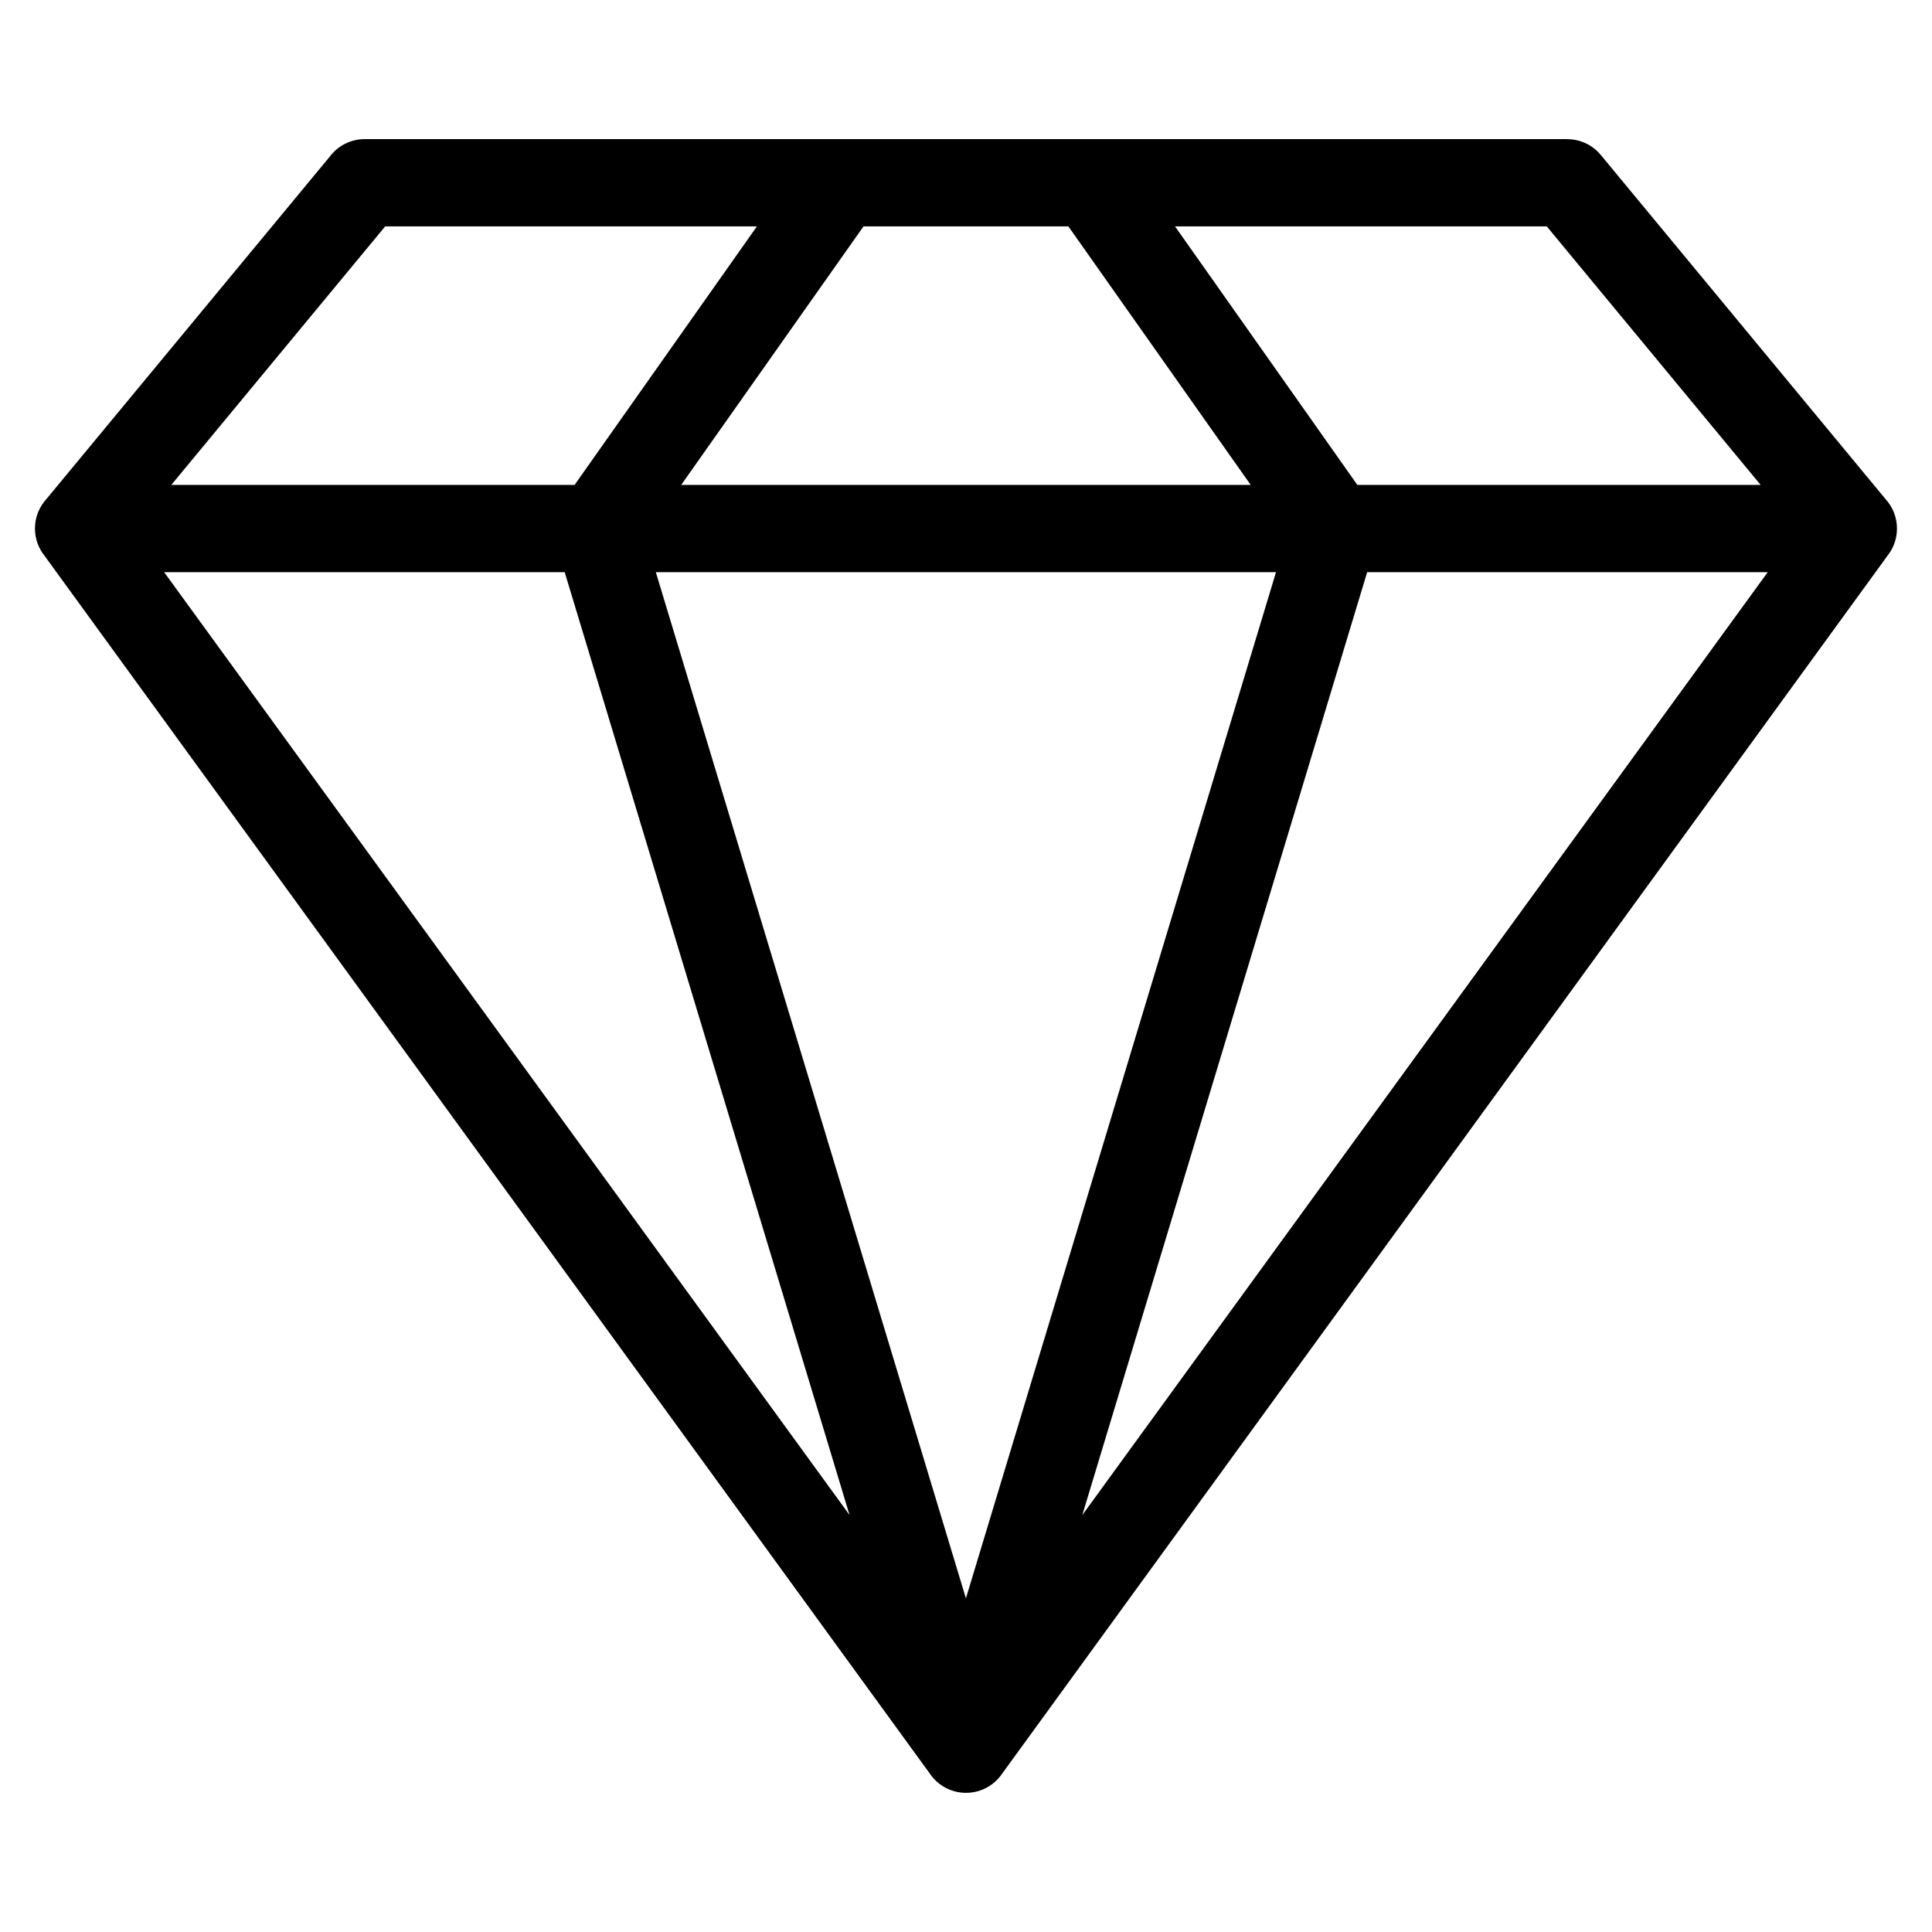 <?xml version="1.0" encoding="UTF-8"?>
<!-- Uploaded to: SVG Repo, www.svgrepo.com, Generator: SVG Repo Mixer Tools -->
<svg fill="#000000" width="800px" height="800px" version="1.1" viewBox="144 144 512 512" xmlns="http://www.w3.org/2000/svg">
 <path d="m430.82 545.51 181.64-249.87h-106.15zm179.77-273-56.68-68.516h-98.516l48.32 68.516h106.89zm33.102 3.762c1.875 2.055 3.023 4.793 3.023 7.801 0 2.766-0.969 5.305-2.586 7.301l-234.48 322.56c-1.438 2.176-3.613 3.883-6.301 4.699-5.031 1.512-10.309-0.559-13.043-4.762l-234.44-322.5c-1.617-1.996-2.602-4.535-2.602-7.301 0-3.008 1.148-5.742 3.023-7.801l75.09-90.746c2.117-2.828 5.488-4.656 9.281-4.656h318.67v0.016c3.324 0 6.621 1.422 8.902 4.188l75.465 91.199zm-161.53 19.363h-164.36l82.176 271.95 82.176-271.95zm-188.51 0h-106.15l181.64 249.87zm-104.27-23.125h106.89l48.32-68.516h-98.516l-56.68 68.516zm135.14 0h150.93l-48.32-68.516h-54.293z"/>
</svg>